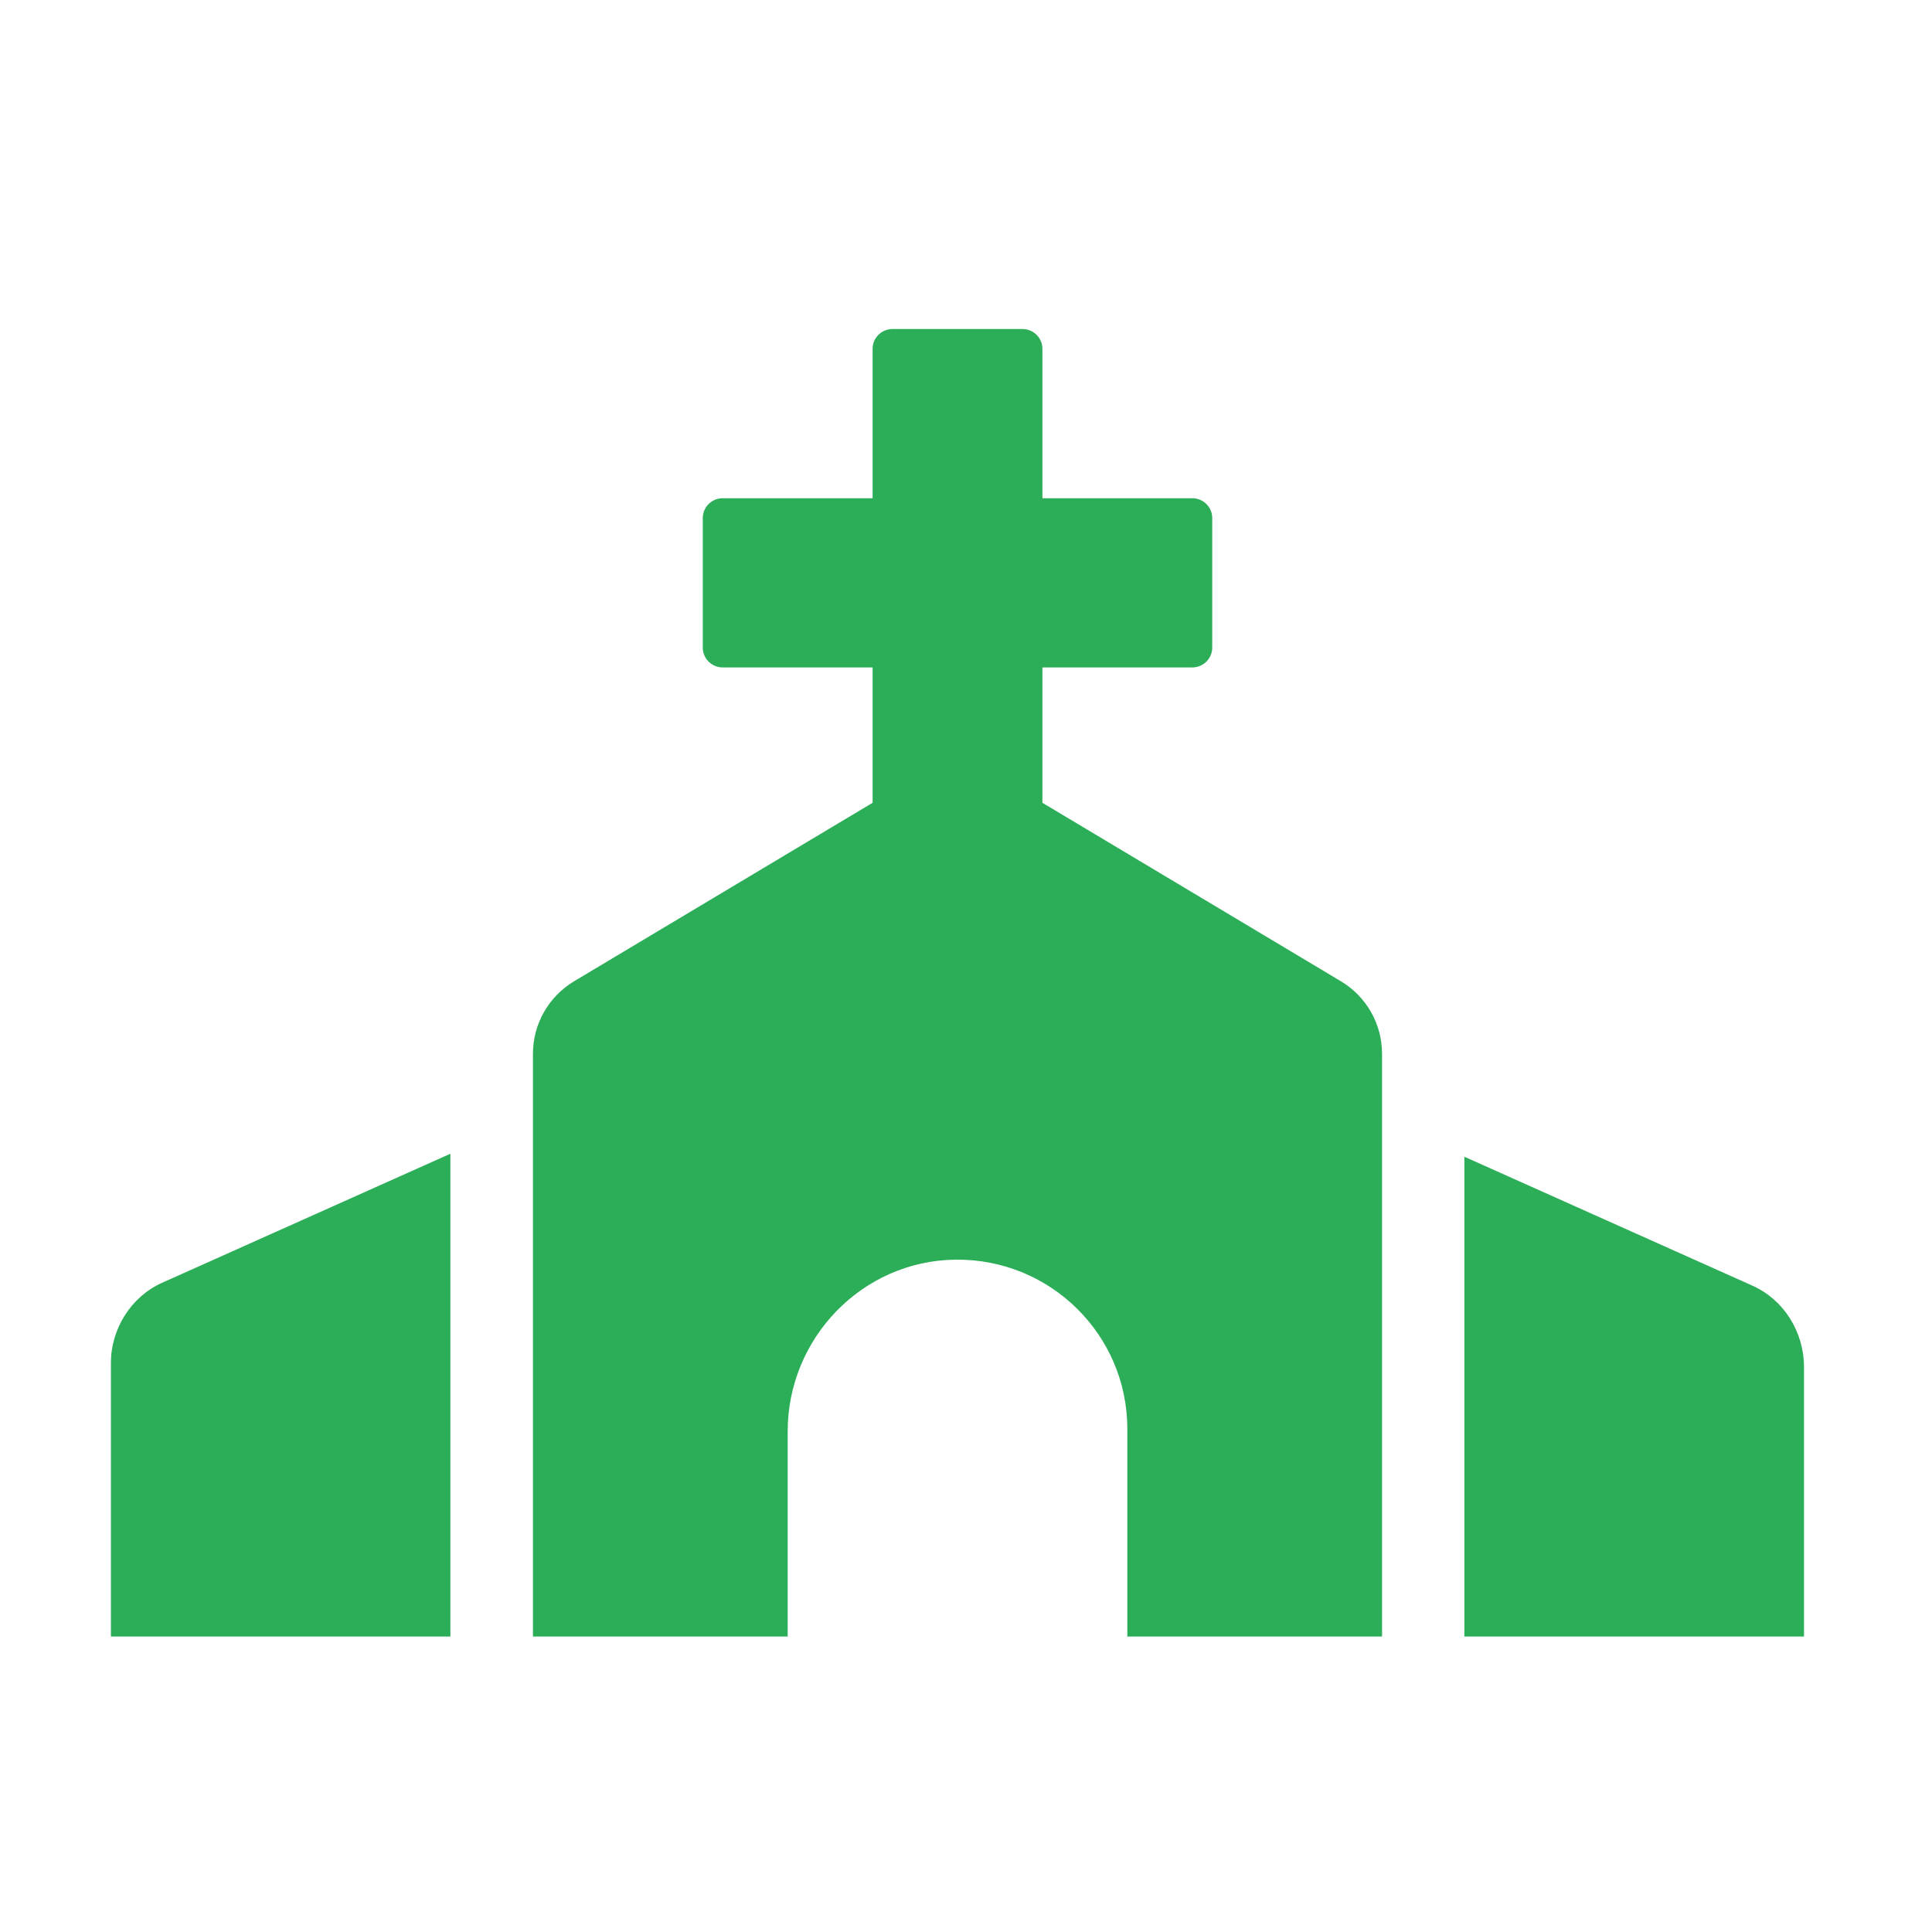 <svg width="145" height="145" viewBox="0 0 145 145" fill="none" xmlns="http://www.w3.org/2000/svg">
<g clip-path="url(#clip0_301_3465)">
<g filter="url(#filter0_d_301_3465)">
<path d="M100.631 69.947L78.235 56.557V46.398H89.487C90.311 46.398 90.98 45.731 90.98 44.91V35.187C90.98 34.365 90.311 33.699 89.487 33.699H78.235V22.488C78.235 21.666 77.566 21 76.742 21H66.984C66.159 21 65.49 21.666 65.49 22.488V33.699H54.239C53.414 33.699 52.745 34.365 52.745 35.187V44.91C52.745 45.731 53.414 46.398 54.239 46.398H65.49V56.557L43.094 69.947C41.174 71.094 39.999 73.161 39.999 75.391V122.592H59.117V103.733C59.117 96.753 64.69 90.935 71.695 90.846C78.811 90.755 84.608 96.474 84.608 103.544V122.592H103.726V75.391C103.726 73.161 102.551 71.094 100.631 69.947Z" fill="#2CAE58"/>
</g>
<g filter="url(#filter1_d_301_3465)">
<path d="M8.312 98.697V122.834H33.802V82.896L12.173 92.577C9.83 93.627 8.312 96.034 8.312 98.697Z" fill="#2CAE58"/>
</g>
<g filter="url(#filter2_d_301_3465)">
<path d="M131.533 92.802L109.904 83.121V123.06H135.394V98.922C135.394 96.26 133.875 93.853 131.533 92.803V92.802Z" fill="#2CAE58"/>
</g>
</g>
<defs>
<filter id="filter0_d_301_3465" x="30.764" y="15.459" width="82.198" height="120.064" filterUnits="userSpaceOnUse" color-interpolation-filters="sRGB">
<feFlood flood-opacity="0" result="BackgroundImageFix"/>
<feColorMatrix in="SourceAlpha" type="matrix" values="0 0 0 0 0 0 0 0 0 0 0 0 0 0 0 0 0 0 127 0" result="hardAlpha"/>
<feOffset dy="3.694"/>
<feGaussianBlur stdDeviation="4.618"/>
<feComposite in2="hardAlpha" operator="out"/>
<feColorMatrix type="matrix" values="0 0 0 0 0 0 0 0 0 0 0 0 0 0 0 0 0 0 0.25 0"/>
<feBlend mode="normal" in2="BackgroundImageFix" result="effect1_dropShadow_301_3465"/>
<feBlend mode="normal" in="SourceGraphic" in2="effect1_dropShadow_301_3465" result="shape"/>
</filter>
<filter id="filter1_d_301_3465" x="-0.924" y="77.354" width="43.962" height="58.41" filterUnits="userSpaceOnUse" color-interpolation-filters="sRGB">
<feFlood flood-opacity="0" result="BackgroundImageFix"/>
<feColorMatrix in="SourceAlpha" type="matrix" values="0 0 0 0 0 0 0 0 0 0 0 0 0 0 0 0 0 0 127 0" result="hardAlpha"/>
<feOffset dy="3.694"/>
<feGaussianBlur stdDeviation="4.618"/>
<feComposite in2="hardAlpha" operator="out"/>
<feColorMatrix type="matrix" values="0 0 0 0 0 0 0 0 0 0 0 0 0 0 0 0 0 0 0.25 0"/>
<feBlend mode="normal" in2="BackgroundImageFix" result="effect1_dropShadow_301_3465"/>
<feBlend mode="normal" in="SourceGraphic" in2="effect1_dropShadow_301_3465" result="shape"/>
</filter>
<filter id="filter2_d_301_3465" x="100.668" y="77.58" width="43.962" height="58.41" filterUnits="userSpaceOnUse" color-interpolation-filters="sRGB">
<feFlood flood-opacity="0" result="BackgroundImageFix"/>
<feColorMatrix in="SourceAlpha" type="matrix" values="0 0 0 0 0 0 0 0 0 0 0 0 0 0 0 0 0 0 127 0" result="hardAlpha"/>
<feOffset dy="3.694"/>
<feGaussianBlur stdDeviation="4.618"/>
<feComposite in2="hardAlpha" operator="out"/>
<feColorMatrix type="matrix" values="0 0 0 0 0 0 0 0 0 0 0 0 0 0 0 0 0 0 0.25 0"/>
<feBlend mode="normal" in2="BackgroundImageFix" result="effect1_dropShadow_301_3465"/>
<feBlend mode="normal" in="SourceGraphic" in2="effect1_dropShadow_301_3465" result="shape"/>
</filter>
<clipPath id="clip0_301_3465">
<rect width="127.452" height="101.592" fill="white" transform="translate(8.312 21.242)"/>
</clipPath>
</defs>
</svg>
